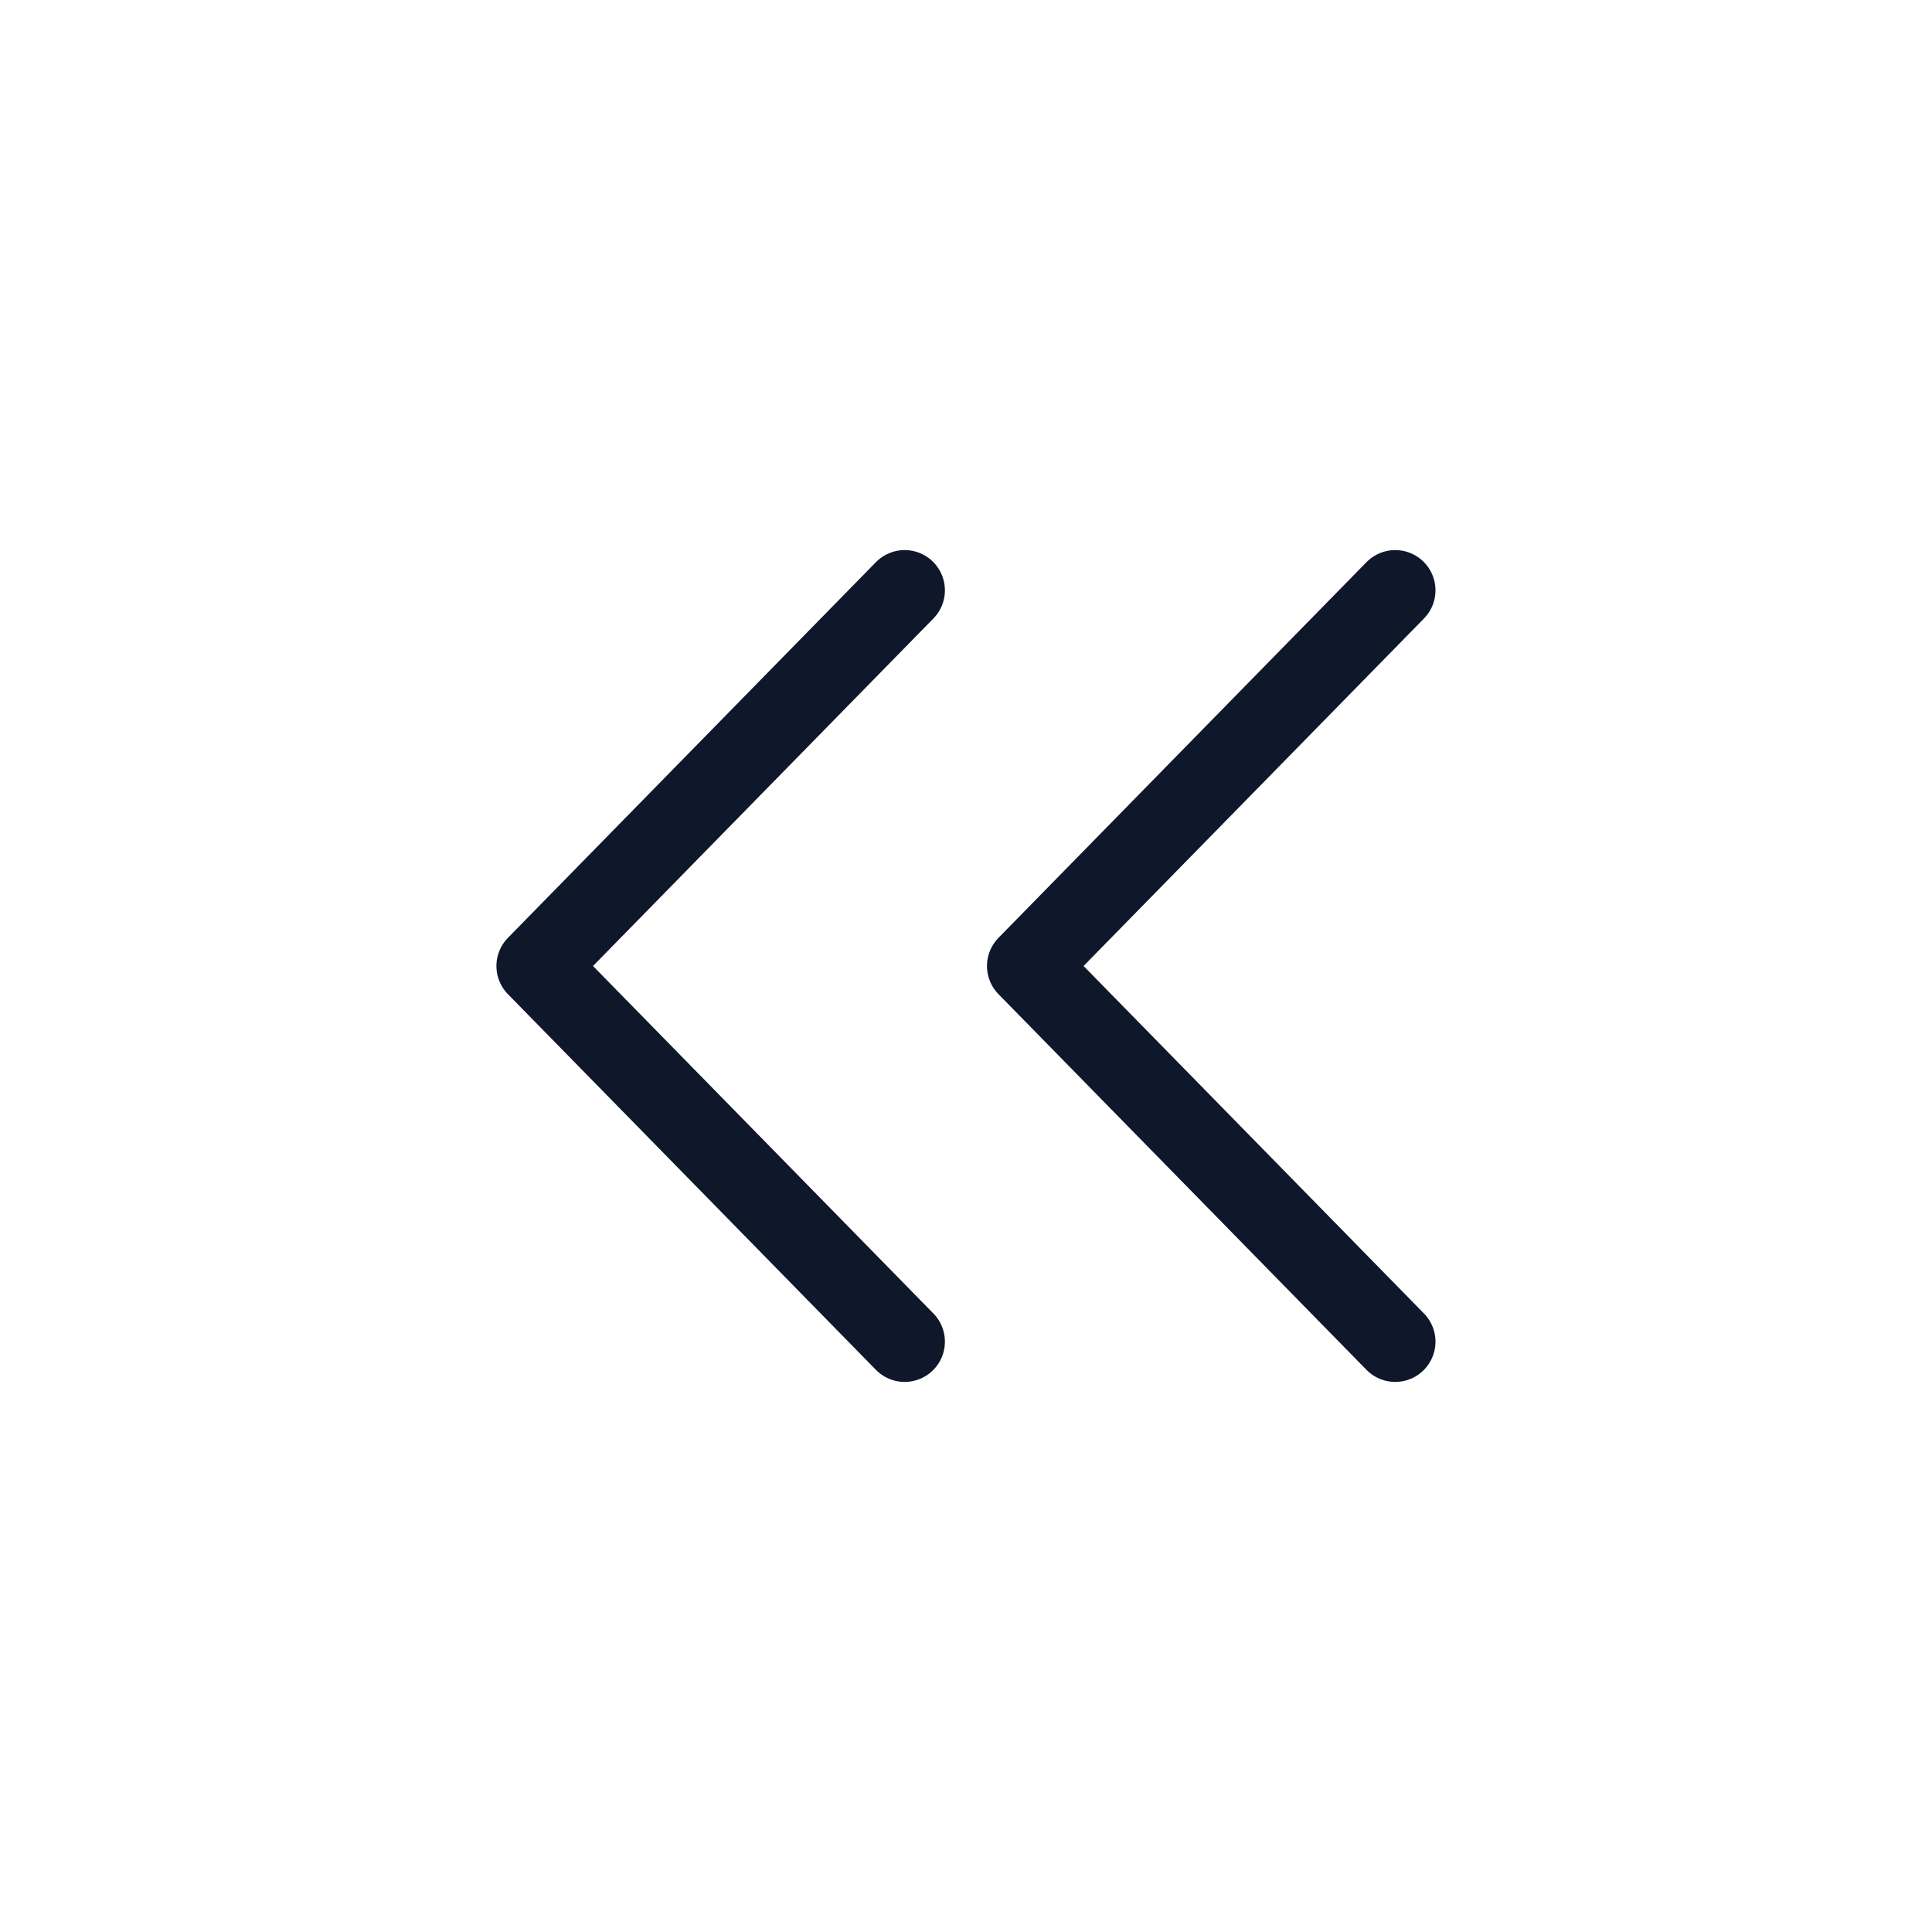 <svg xmlns="http://www.w3.org/2000/svg" width="36" height="36" viewBox="0 0 36 36" fill="none">
<path d="M16.857 25L10 18L16.857 11" stroke="#0F172A" stroke-width="1.5" stroke-linecap="round" stroke-linejoin="round"/>
<path d="M25.998 25L19.141 18L25.998 11" stroke="#0F172A" stroke-width="1.5" stroke-linecap="round" stroke-linejoin="round"/>
</svg>